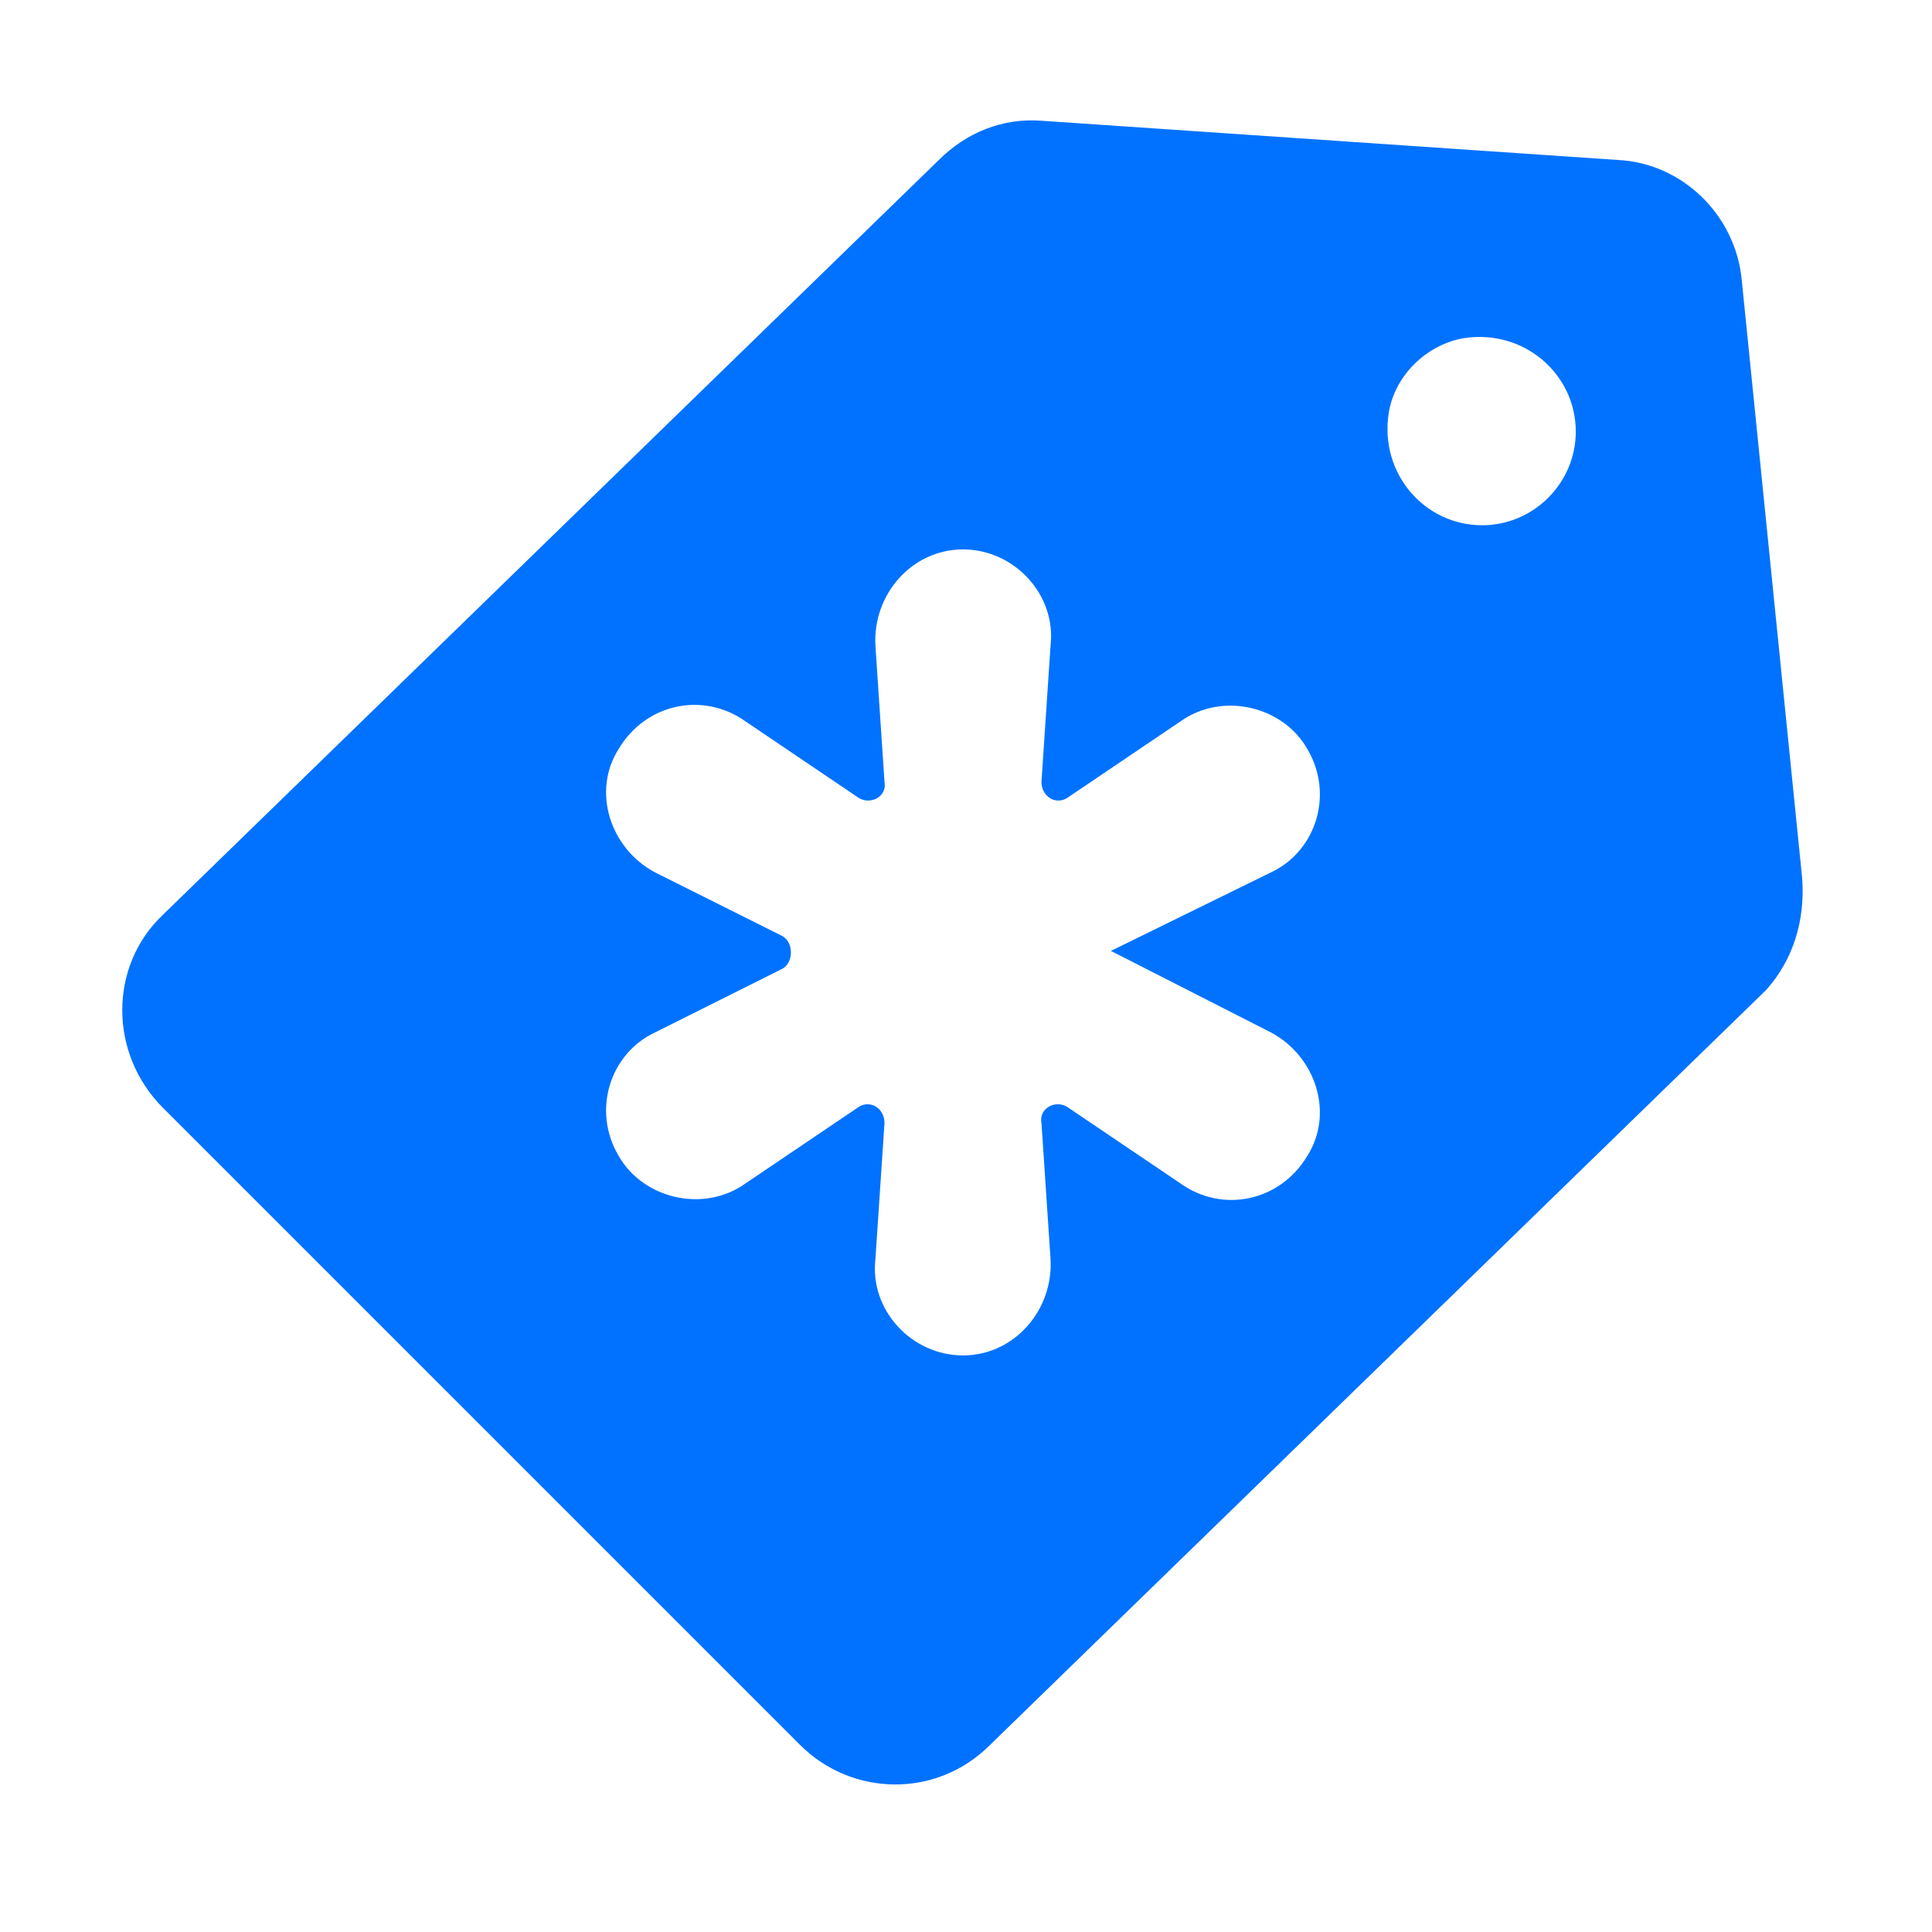 <svg xmlns="http://www.w3.org/2000/svg" viewBox="0 0 64 64"><g id="GUIDES_64"></g><g id="Layer_3"></g><g id="Layer_2"><path fill="#0072ff" d="m59.7 29.1-2-19.8c-.2-2.2-2-3.9-4.1-4l-19.1-1.3c-1.3-.1-2.5.4-3.4 1.3l-25.7 25c-1.8 1.7-1.8 4.6 0 6.4l21.1 21.1c1.7 1.7 4.5 1.8 6.3 0l25.7-25c.9-1 1.3-2.3 1.2-3.7zm-17.6 5.1c1.5.8 2.1 2.7 1.2 4.1-.9 1.5-2.8 1.9-4.2.9l-3.7-2.5c-.4-.3-1 0-.9.5l.3 4.5c.1 1.7-1.2 3.2-2.9 3.2-1.7 0-3.1-1.5-2.9-3.2l.3-4.5c0-.5-.5-.8-.9-.5l-3.7 2.5c-1.4 1-3.4.5-4.2-.9-.9-1.5-.3-3.4 1.2-4.1l4.2-2.1c.4-.2.4-.9 0-1.1l-4.2-2.1c-1.5-.8-2.1-2.7-1.2-4.1.9-1.5 2.8-1.9 4.2-.9l3.7 2.5c.4.3 1 0 .9-.5l-.3-4.5c-.1-1.7 1.2-3.2 2.9-3.2 1.7 0 3.1 1.5 2.9 3.2l-.3 4.5c0 .5.5.8.9.5l3.7-2.5c1.4-1 3.4-.5 4.2.9.9 1.5.3 3.4-1.2 4.1l-5.3 2.6zm7-16.8c-1.9 0-3.4-1.7-3.1-3.7.2-1.3 1.3-2.3 2.5-2.5 2-.3 3.7 1.2 3.7 3.1 0 1.7-1.4 3.1-3.1 3.1z"></path></g></svg>